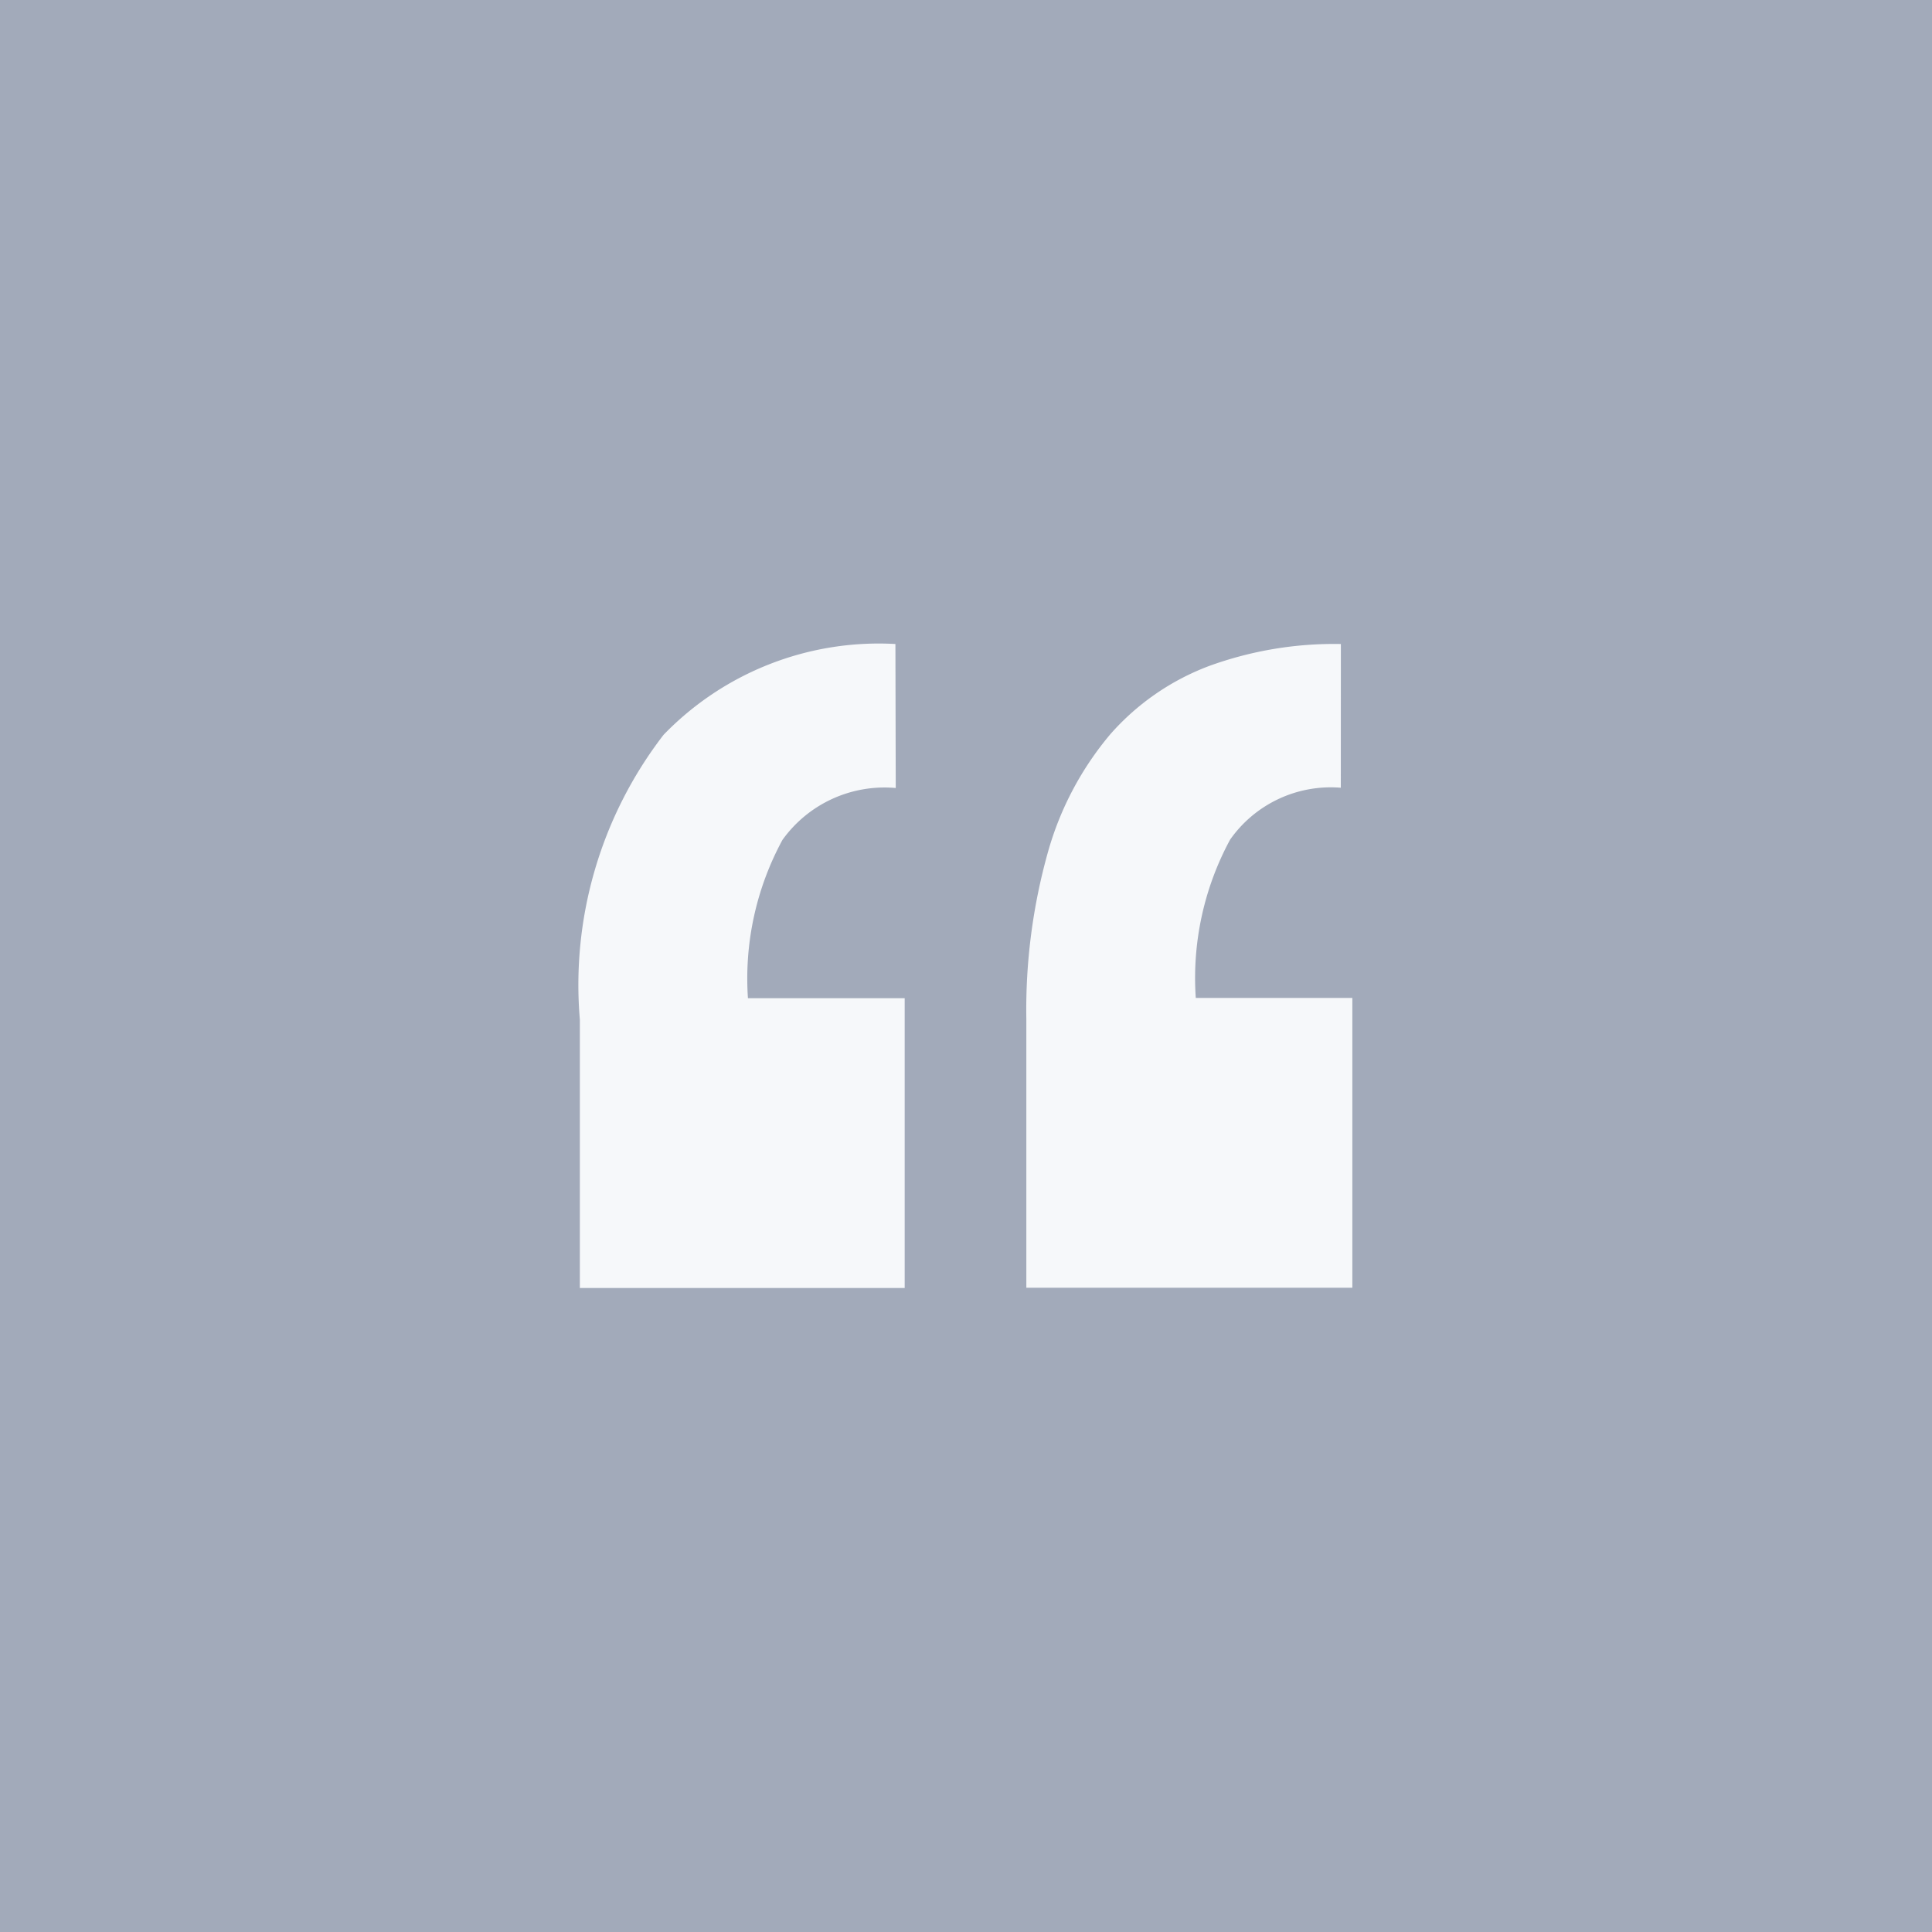 <svg xmlns="http://www.w3.org/2000/svg" width="30" height="30" viewBox="0 0 30 30">
  <g id="Сгруппировать_9085" data-name="Сгруппировать 9085" transform="translate(-260 -1492)">
    <rect id="Прямоугольник_39" data-name="Прямоугольник 39" width="30" height="30" transform="translate(260 1492)" fill="#a2aaba"/>
    <g id="noun_Quote_930442" transform="translate(269 1502)">
      <g id="Сгруппировать_9084" data-name="Сгруппировать 9084" transform="translate(0)">
        <path id="Контур_3430" data-name="Контур 3430" d="M162.111,461.815a4.647,4.647,0,0,0-3.6,1.41,6.36,6.36,0,0,0-1.3,4.423v4.167h5.044v-4.5h-2.434a4.513,4.513,0,0,1,.536-2.458,1.951,1.951,0,0,1,1.759-.806Zm6.917,0a5.687,5.687,0,0,0-2.045.341,3.842,3.842,0,0,0-1.534,1.059,4.89,4.89,0,0,0-.969,1.829,9.056,9.056,0,0,0-.336,2.6v4.167h5.062v-4.5h-2.431a4.517,4.517,0,0,1,.533-2.458,1.911,1.911,0,0,1,1.719-.806Z" transform="translate(-157.207 -461.815)" fill="#f6f8fa"/>
      </g>
    </g>
  </g>
</svg>
